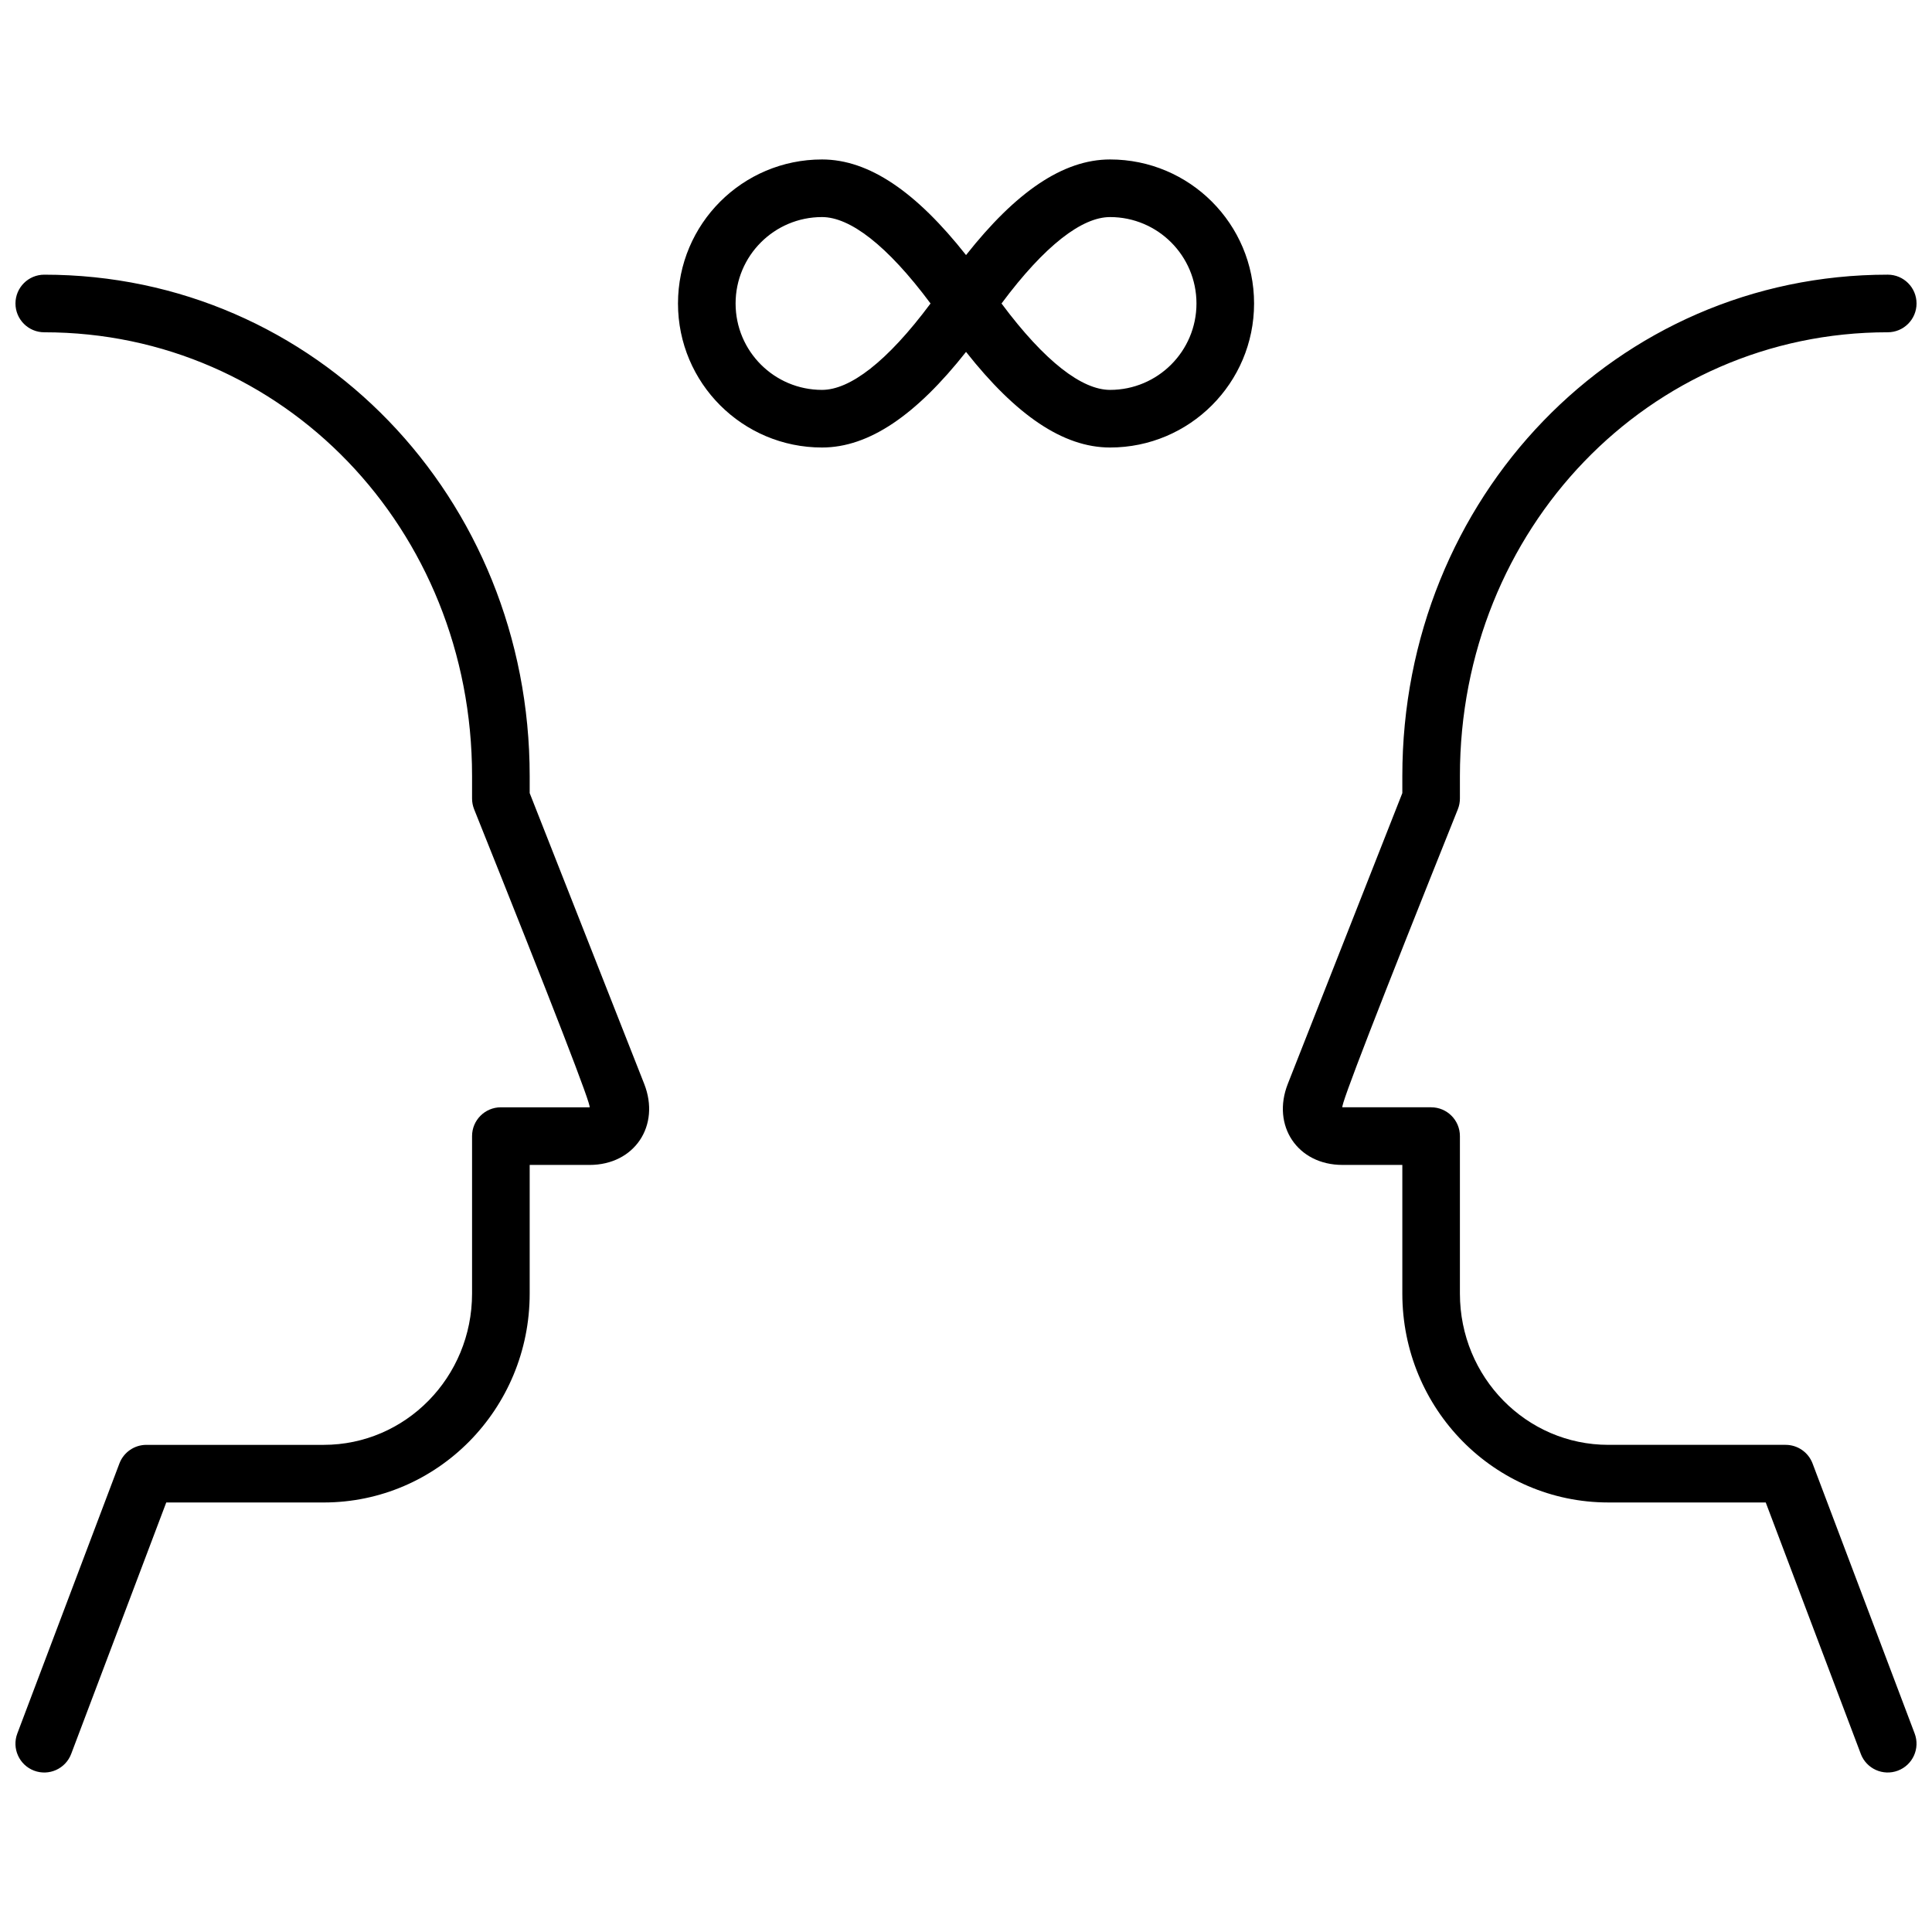 <?xml version="1.0" encoding="UTF-8"?>
<!-- Uploaded to: SVG Repo, www.svgrepo.com, Generator: SVG Repo Mixer Tools -->
<svg width="800px" height="800px" version="1.1" viewBox="144 144 512 512" xmlns="http://www.w3.org/2000/svg">
 <defs>
  <clipPath id="a">
   <path d="m148.09 186h503.81v428h-503.81z"/>
  </clipPath>
 </defs>
 <g clip-path="url(#a)">
  <path d="m188.06 542.17-25.191 66.629c-1.492 3.945-5.894 5.934-9.84 4.441-3.941-1.492-5.93-5.894-4.441-9.84l27.055-71.562c1.125-2.969 3.969-4.934 7.141-4.934h46.977c21.723 0 39.34-17.891 39.34-40.105v-41.719c0-4.215 3.418-7.633 7.637-7.633h23.5c0.707 0-9.492-26.34-30.605-79.023-0.348-0.891-0.531-1.84-0.531-2.797v-5.977c0-65.445-50.039-117.59-113.37-117.59-4.215 0-7.633-3.418-7.633-7.633 0-4.219 3.418-7.633 7.633-7.633 71.906 0 128.64 59.113 128.64 132.86v4.527l30.344 77.047c4.367 11.094-2.574 21.492-14.477 21.492h-15.867v34.082c0 30.594-24.402 55.371-54.609 55.371zm449.07 66.629-25.191-66.629h-41.699c-30.207 0-54.609-24.777-54.609-55.371v-34.082h-15.867c-11.902 0-18.848-10.398-14.477-21.492l30.344-77.047v-4.527c0-73.742 56.734-132.86 128.64-132.86 4.215 0 7.633 3.414 7.633 7.633 0 4.215-3.418 7.633-7.633 7.633-63.332 0-113.38 52.145-113.38 117.59v5.977c0 0.957-0.18 1.906-0.531 2.797-21.109 52.684-31.312 79.023-30.602 79.023h23.5c4.215 0 7.633 3.418 7.633 7.633v41.719c0 22.215 17.621 40.105 39.344 40.105h46.973c3.176 0 6.019 1.965 7.141 4.934l27.055 71.562c1.492 3.945-0.496 8.348-4.438 9.84-3.945 1.492-8.352-0.496-9.84-4.441zm-237.12-397.2c13.172-16.691 25.68-25.34 38.164-25.34 21.082 0 38.168 17.086 38.168 38.168 0 21.078-17.086 38.168-38.168 38.168-12.484 0-24.992-8.652-38.164-25.34-13.176 16.688-25.68 25.34-38.168 25.34-21.082 0-38.168-17.09-38.168-38.168 0-21.082 17.086-38.168 38.168-38.168 12.488 0 24.992 8.648 38.168 25.34zm-38.168-10.074c-12.648 0-22.902 10.254-22.902 22.902 0 12.645 10.254 22.898 22.902 22.898 7.375 0 17.219-7.391 28.762-22.898-11.543-15.512-21.387-22.902-28.762-22.902zm76.332 45.801c12.648 0 22.902-10.254 22.902-22.898 0-12.648-10.254-22.902-22.902-22.902-7.371 0-17.219 7.391-28.762 22.902 11.543 15.508 21.391 22.898 28.762 22.898z"/>
 </g>
</svg>